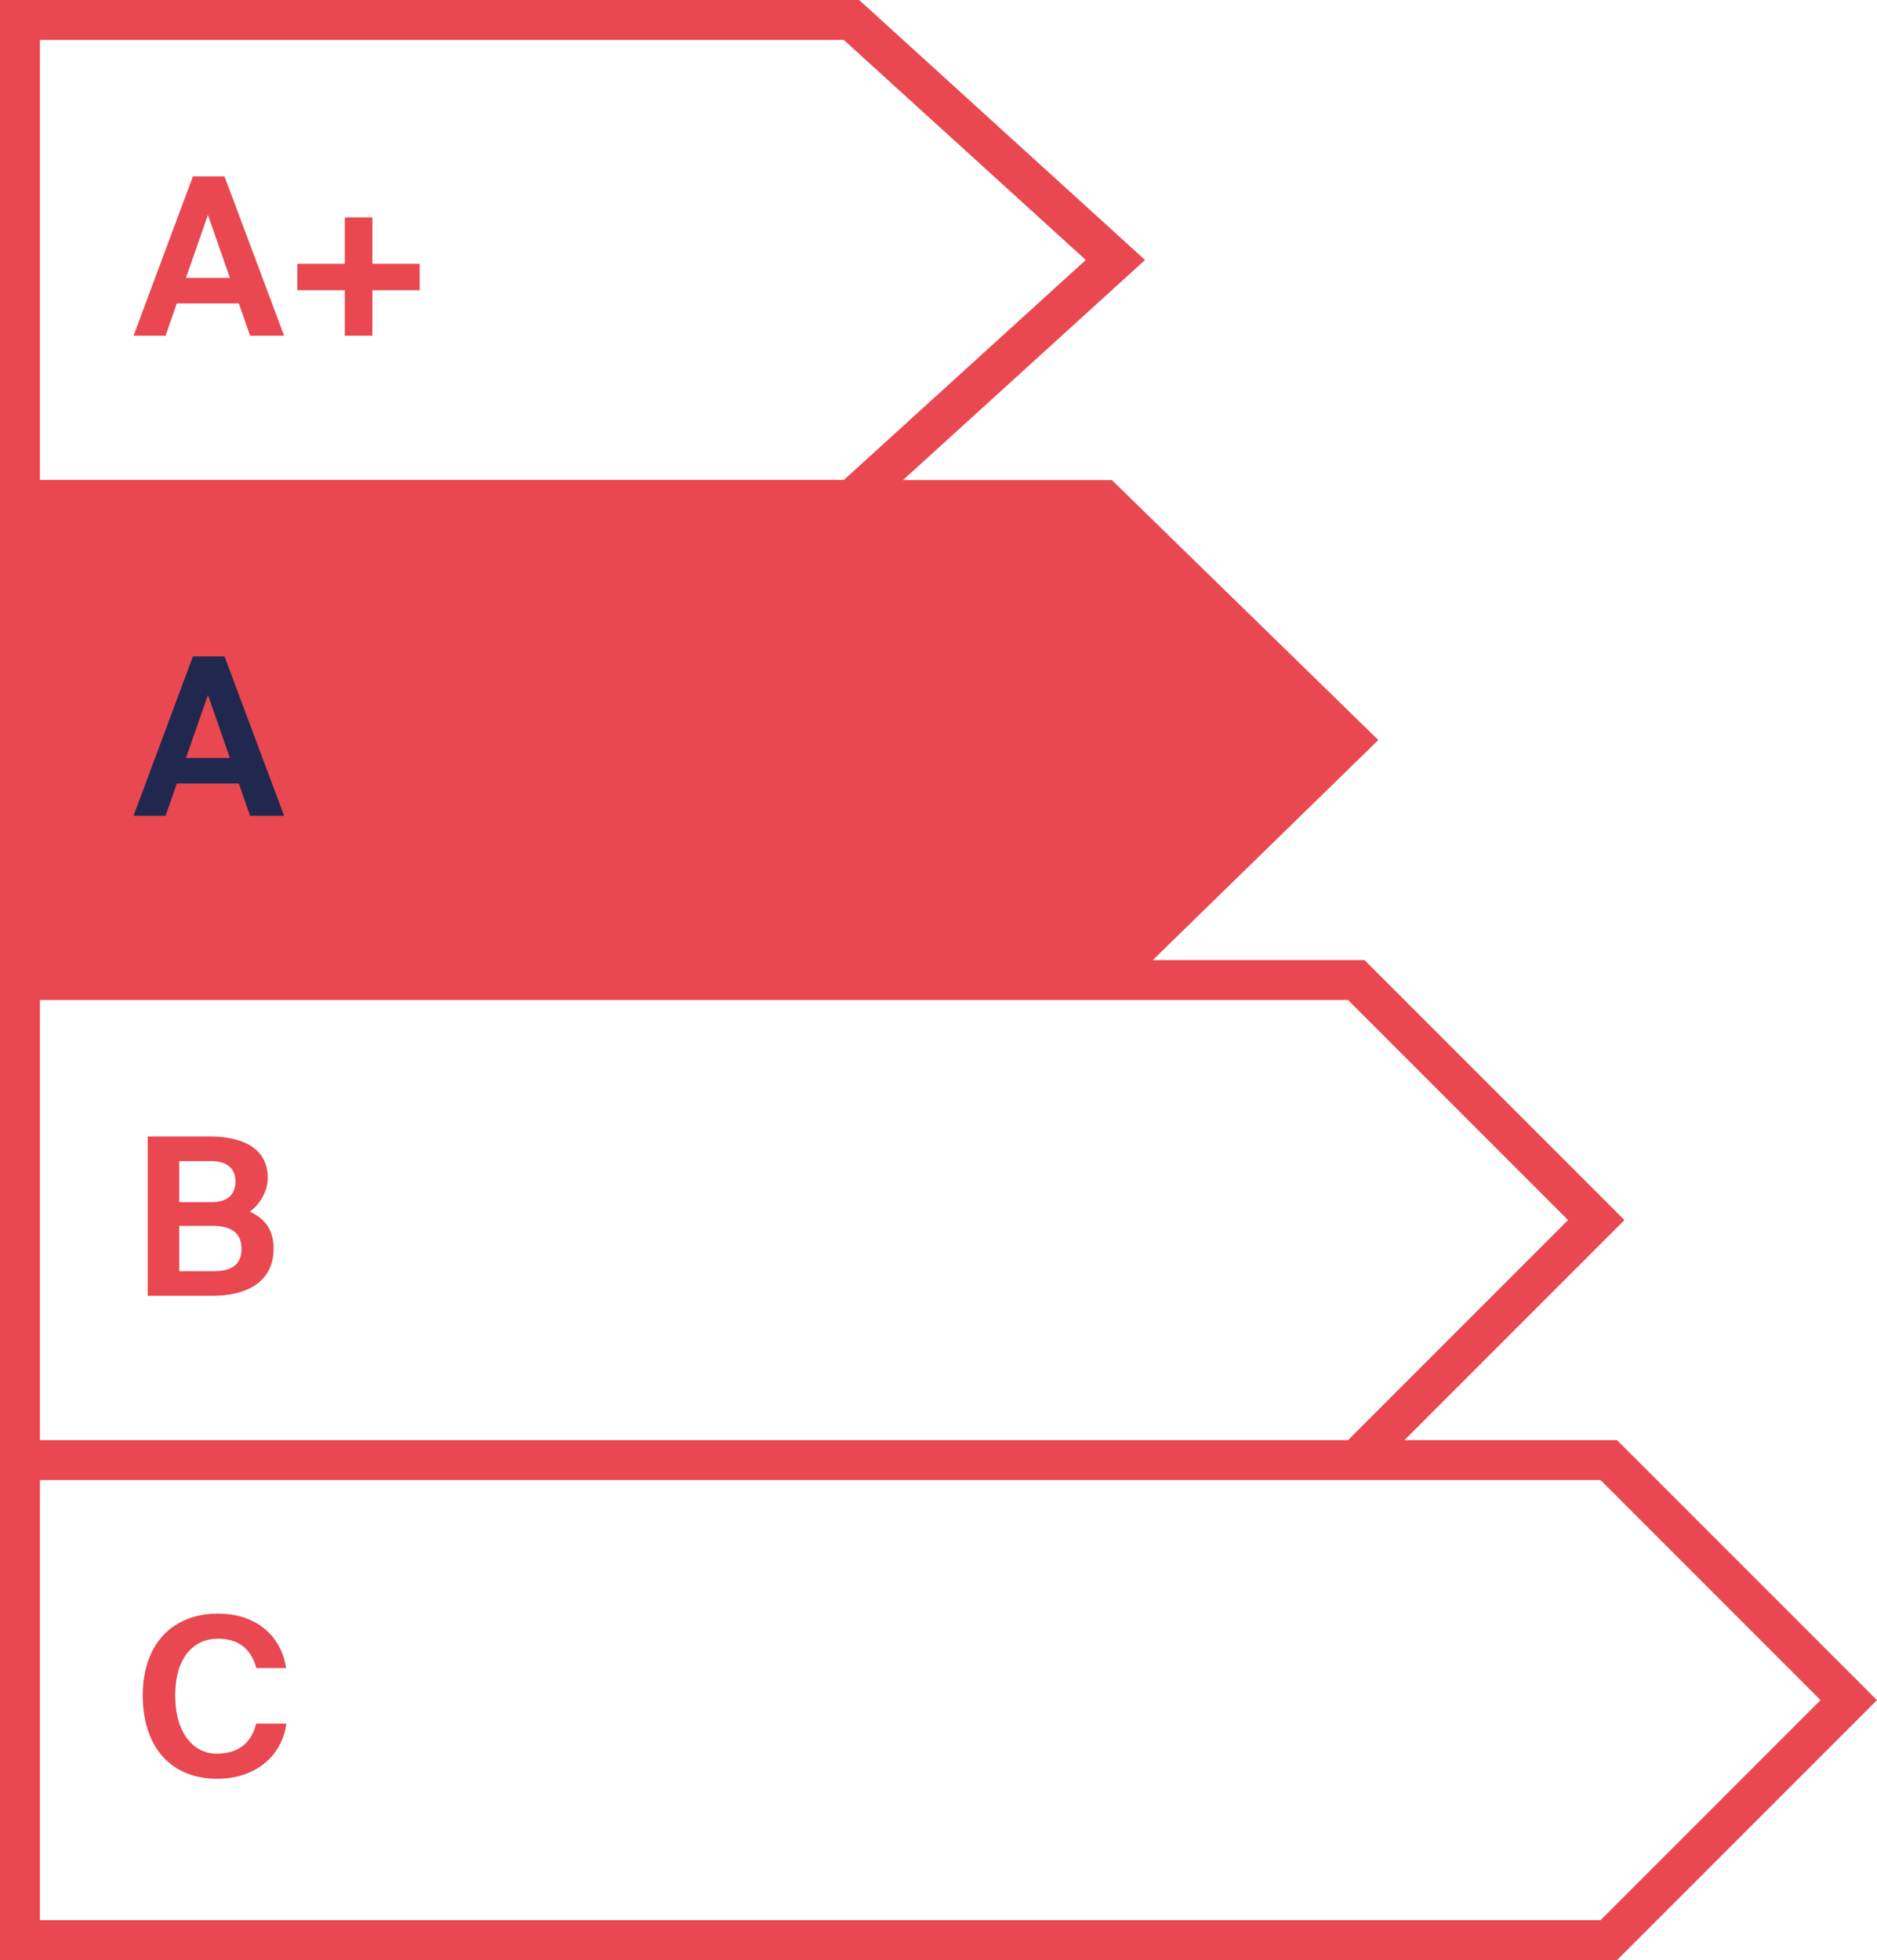 <?xml version="1.0" encoding="UTF-8"?>
<svg id="Layer_2" data-name="Layer 2" xmlns="http://www.w3.org/2000/svg" viewBox="0 0 83.77 87.46">
  <defs>
    <style>
      .cls-1 {
        fill: none;
        stroke: #e94851;
        stroke-width: 1.78px;
      }

      .cls-2 {
        fill: #20284f;
      }

      .cls-3 {
        fill: #e94851;
      }
    </style>
  </defs>
  <g id="Layer_1-2" data-name="Layer 1">
    <g>
      <polygon class="cls-3" points="49.83 22.34 60.5 32.84 49.83 43.69 1.19 43.69 1.19 22.34 49.83 22.34"/>
      <polygon class="cls-1" points=".89 .89 38 .89 49.78 11.6 38 22.31 .89 22.31 .89 .89"/>
      <path class="cls-1" d="M.89,65.15h70.91l10.71,10.71-10.71,10.71H.89v-21.42ZM.89,43.73h59.64l10.71,10.71-10.71,10.71H.89v-21.42ZM.89,22.31h48.37l10.98,10.71-10.98,10.71H.89v-21.42Z"/>
      <path class="cls-3" d="M16.62,14.98v-2.03h2.11v-1.18h-2.11v-2.07h-1.23v2.07h-2.12v1.18h2.12v2.03h1.23ZM9.28,9.59l.98,2.81h-1.96l.98-2.81ZM5.96,14.98h1.43l.5-1.44h2.77l.5,1.44h1.52l-2.66-7.11h-1.41l-2.65,7.11Z"/>
      <path class="cls-2" d="M9.28,31.01l.98,2.81h-1.96l.98-2.81ZM5.96,36.4h1.43l.5-1.44h2.77l.5,1.44h1.52l-2.66-7.11h-1.41l-2.65,7.11Z"/>
      <g>
        <path class="cls-3" d="M8,51.81h1.45c.66,0,1.06.33,1.06.89,0,.63-.39.94-1.06.94h-1.45v-1.83ZM8,54.7h1.49c.87,0,1.29.35,1.29,1.02s-.4,1-1.23,1h-1.55v-2.02ZM6.6,57.82h2.88c1.46,0,2.73-.57,2.73-2.1,0-.98-.51-1.39-1.06-1.66.36-.24.8-.83.8-1.5,0-1.46-1.34-1.85-2.59-1.85h-2.77v7.11Z"/>
        <path class="cls-3" d="M11.43,76.91c-.23.97-.92,1.34-1.76,1.34-1.02,0-1.85-.9-1.85-2.6s.83-2.53,1.9-2.53c.78,0,1.45.32,1.72,1.31h1.33c-.23-1.48-1.37-2.43-3.04-2.43-2.07,0-3.36,1.4-3.36,3.65s1.21,3.72,3.33,3.72c1.7,0,2.89-1.02,3.08-2.46h-1.33Z"/>
      </g>
    </g>
  </g>
</svg>